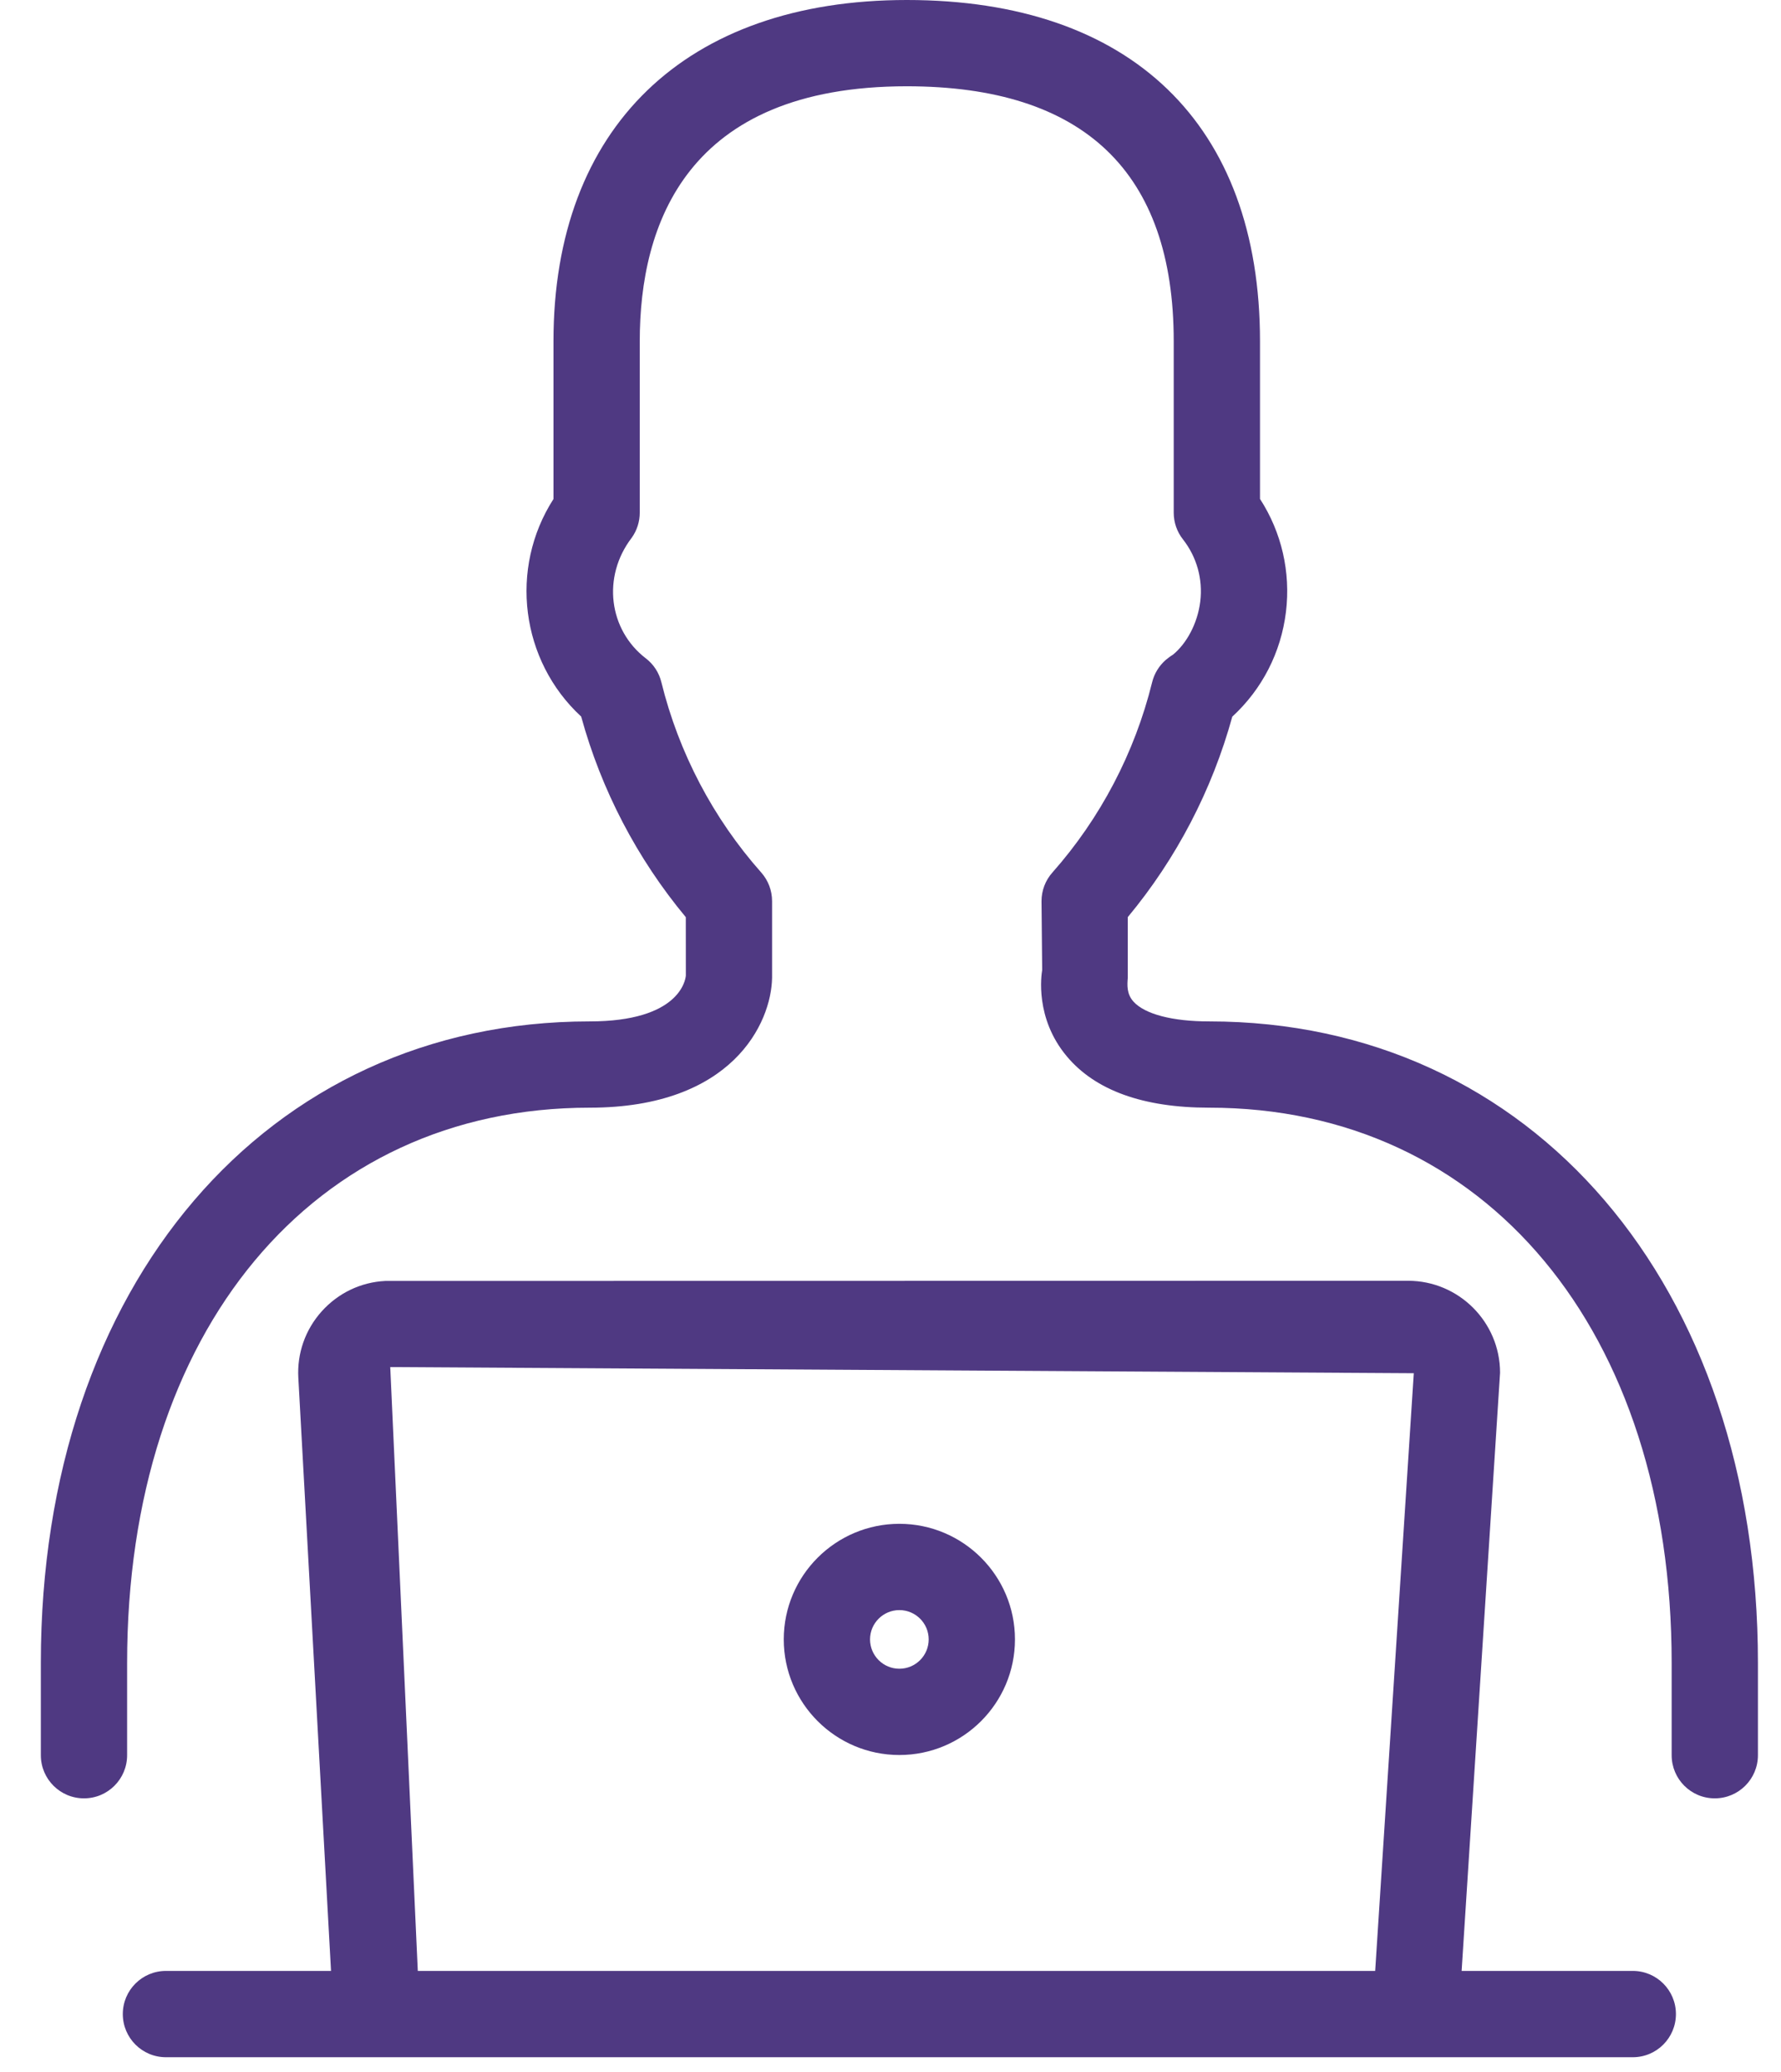 <svg width="43" height="50" viewBox="0 0 43 50" fill="none" xmlns="http://www.w3.org/2000/svg">
<path d="M39.422 47.561H35.289L36.217 33.127C36.217 31.903 35.22 30.907 33.996 30.907L9.302 30.911C8.708 30.941 8.164 31.204 7.767 31.645C7.37 32.088 7.17 32.658 7.203 33.249L7.992 47.561H4.007C3.431 47.561 2.965 48.027 2.965 48.602C2.965 49.178 3.431 49.644 4.007 49.644H9.092H34.179H39.422C39.997 49.644 40.463 49.178 40.463 48.602C40.463 48.027 39.997 47.561 39.422 47.561ZM10.087 47.561L9.422 32.989L34.134 33.138L33.202 47.561H10.087Z" fill="#4F3982"/>
<path d="M29.192 24.648C28.307 24.648 27.642 24.474 27.367 24.171C27.198 23.984 27.215 23.767 27.229 23.594V22.131C28.401 20.723 29.265 19.064 29.752 17.294C30.472 16.632 30.928 15.746 31.048 14.765C31.164 13.8 30.942 12.846 30.421 12.039V8.235C30.421 3.001 27.312 0 21.893 0C16.552 0 13.363 3.079 13.363 8.235V12.042C12.286 13.719 12.57 15.943 14.032 17.292C14.517 19.063 15.384 20.723 16.558 22.133L16.559 23.543C16.549 23.656 16.397 24.648 14.236 24.648C6.434 24.648 0.986 31.013 0.986 40.127V42.355C0.986 42.931 1.452 43.397 2.028 43.397C2.603 43.397 3.069 42.931 3.069 42.355V40.127C3.069 32.115 7.556 26.73 14.236 26.73C17.678 26.73 18.623 24.69 18.641 23.594V21.746C18.641 21.491 18.548 21.246 18.379 21.055C17.219 19.749 16.386 18.161 15.968 16.463C15.912 16.233 15.779 16.029 15.591 15.886C14.699 15.201 14.53 13.919 15.252 12.977C15.378 12.801 15.446 12.588 15.446 12.372V8.235C15.446 5.428 16.565 2.082 21.893 2.082C26.169 2.082 28.338 4.152 28.338 8.235V12.371C28.338 12.604 28.415 12.83 28.559 13.013C28.895 13.441 29.044 13.974 28.979 14.514C28.913 15.055 28.641 15.537 28.319 15.799C28.265 15.831 28.189 15.888 28.142 15.928C27.982 16.07 27.868 16.256 27.817 16.463C27.398 18.162 26.566 19.75 25.408 21.056C25.239 21.246 25.146 21.492 25.146 21.746L25.162 23.41C25.142 23.526 24.983 24.568 25.756 25.49C26.444 26.313 27.601 26.73 29.192 26.73C35.871 26.73 40.36 32.115 40.36 40.127V42.355C40.36 42.931 40.825 43.397 41.401 43.397C41.977 43.397 42.443 42.931 42.443 42.355V40.127C42.443 31.013 36.995 24.648 29.192 24.648Z" fill="#4F3982"/>
<path d="M21.714 36.772C20.175 36.772 18.923 38.022 18.923 39.561C18.923 41.101 20.175 42.351 21.714 42.351C23.253 42.351 24.505 41.101 24.505 39.561C24.505 38.022 23.253 36.772 21.714 36.772ZM21.714 40.269C21.324 40.269 21.006 39.952 21.006 39.561C21.006 39.171 21.324 38.854 21.714 38.854C22.105 38.854 22.422 39.171 22.422 39.561C22.422 39.952 22.105 40.269 21.714 40.269Z" fill="#4F3982"/>
</svg>
